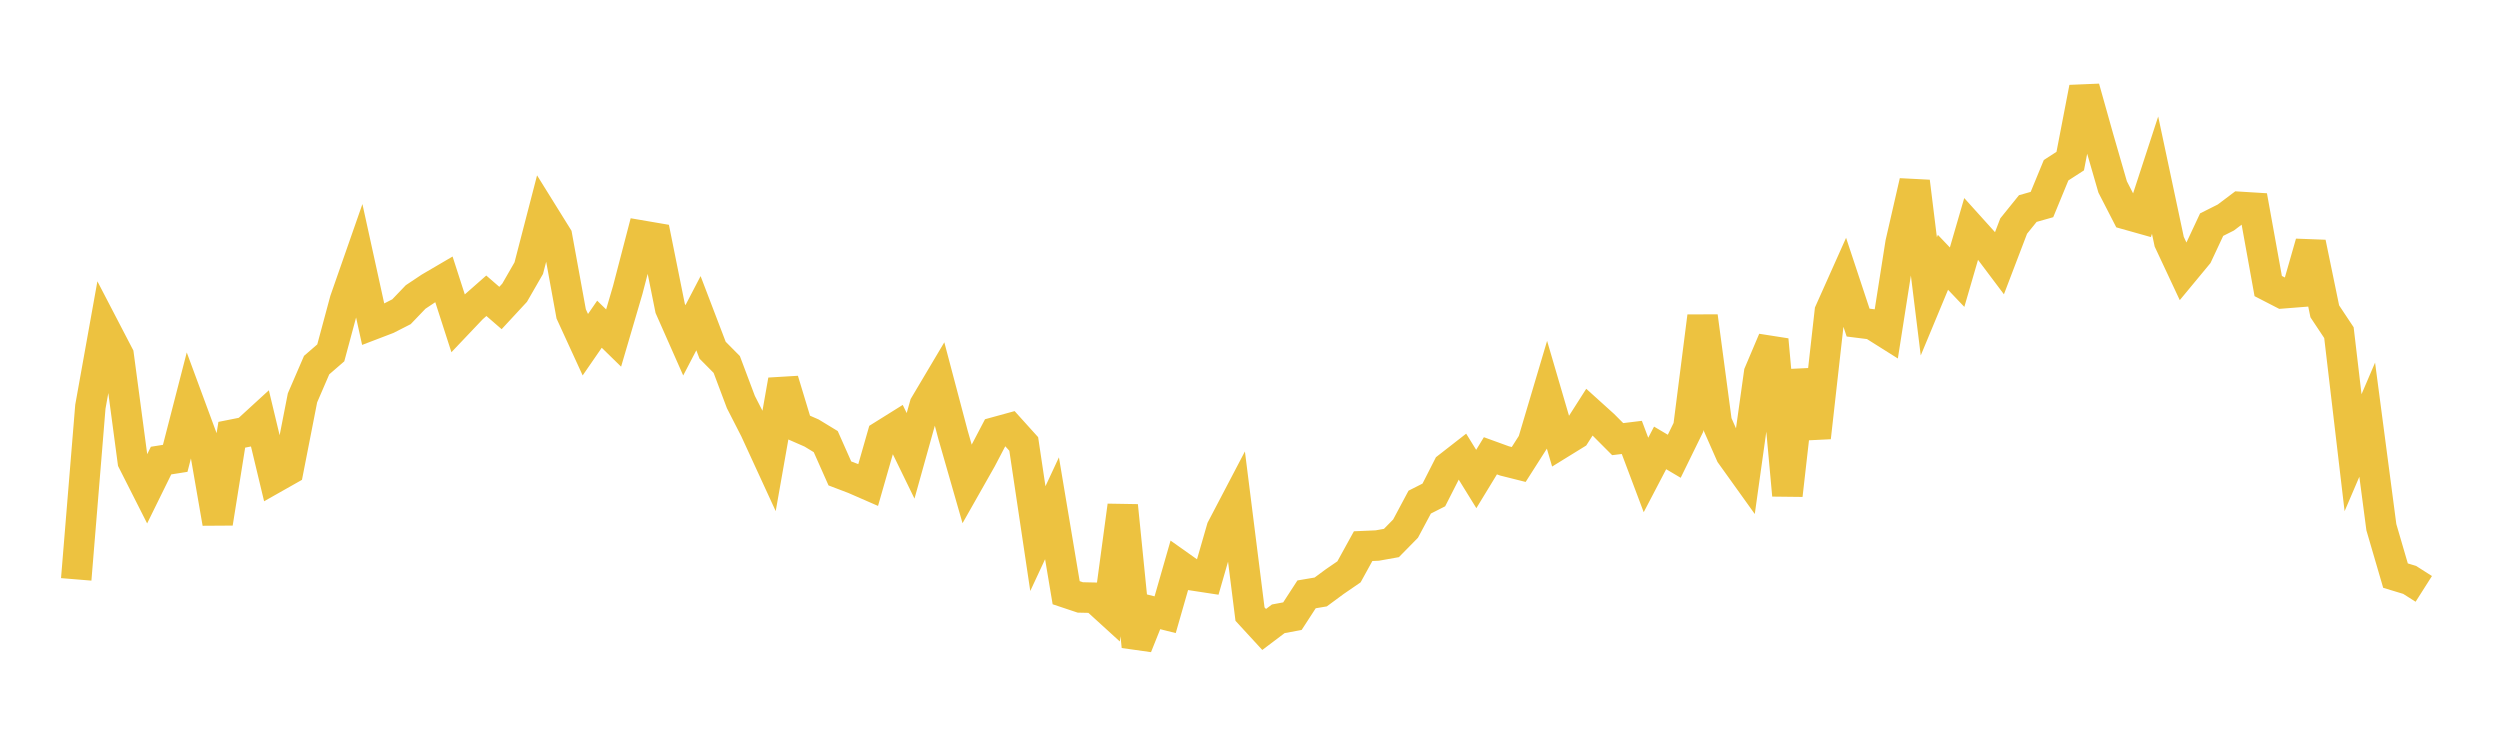 <svg width="164" height="48" xmlns="http://www.w3.org/2000/svg" xmlns:xlink="http://www.w3.org/1999/xlink"><path fill="none" stroke="rgb(237,194,64)" stroke-width="2" d="M5,38.007L5.928,26.681L6.855,21.517L7.783,23.302L8.711,30.265L9.639,32.098L10.566,30.214L11.494,30.067L12.422,26.465L13.349,28.973L14.277,34.32L15.205,28.52L16.133,28.335L17.06,27.486L17.988,31.359L18.916,30.834L19.843,26.1L20.771,23.951L21.699,23.148L22.627,19.701L23.554,17.048L24.482,21.278L25.41,20.923L26.337,20.45L27.265,19.482L28.193,18.863L29.12,18.32L30.048,21.196L30.976,20.219L31.904,19.402L32.831,20.205L33.759,19.203L34.687,17.59L35.614,14.013L36.542,15.506L37.47,20.591L38.398,22.613L39.325,21.269L40.253,22.176L41.181,19.017L42.108,15.458L43.036,15.617L43.964,20.229L44.892,22.326L45.819,20.546L46.747,22.974L47.675,23.91L48.602,26.374L49.53,28.188L50.458,30.205L51.386,24.941L52.313,28L53.241,28.406L54.169,28.97L55.096,31.057L56.024,31.41L56.952,31.815L57.88,28.578L58.807,27.999L59.735,29.903L60.663,26.577L61.59,25.016L62.518,28.524L63.446,31.757L64.373,30.121L65.301,28.351L66.229,28.096L67.157,29.124L68.084,35.333L69.012,33.342L69.94,38.882L70.867,39.192L71.795,39.212L72.723,40.057L73.651,33.171L74.578,42.41L75.506,40.093L76.434,40.325L77.361,37.093L78.289,37.75L79.217,37.892L80.145,34.674L81.072,32.904L82,40.284L82.928,41.293L83.855,40.593L84.783,40.42L85.711,38.99L86.639,38.833L87.566,38.149L88.494,37.513L89.422,35.827L90.349,35.787L91.277,35.621L92.205,34.677L93.133,32.939L94.06,32.469L94.988,30.645L95.916,29.922L96.843,31.423L97.771,29.9L98.699,30.237L99.627,30.47L100.554,29.015L101.482,25.895L102.41,29.066L103.337,28.494L104.265,27.039L105.193,27.877L106.12,28.807L107.048,28.694L107.976,31.158L108.904,29.383L109.831,29.931L110.759,28.036L111.687,20.752L112.614,27.704L113.542,29.809L114.47,31.104L115.398,24.472L116.325,22.285L117.253,32.486L118.181,24.324L119.108,28.702L120.036,20.438L120.964,18.361L121.892,21.162L122.819,21.278L123.747,21.862L124.675,15.953L125.602,11.911L126.53,19.44L127.458,17.208L128.386,18.183L129.313,14.995L130.241,16.024L131.169,17.258L132.096,14.83L133.024,13.681L133.952,13.418L134.88,11.167L135.807,10.568L136.735,5.756L137.663,9.059L138.59,12.264L139.518,14.069L140.446,14.33L141.373,11.49L142.301,15.855L143.229,17.836L144.157,16.715L145.084,14.736L146.012,14.27L146.94,13.571L147.867,13.628L148.795,18.765L149.723,19.243L150.651,19.17L151.578,15.929L152.506,20.424L153.434,21.822L154.361,29.698L155.289,27.531L156.217,34.583L157.145,37.76L158.072,38.041L159,38.631"></path></svg>